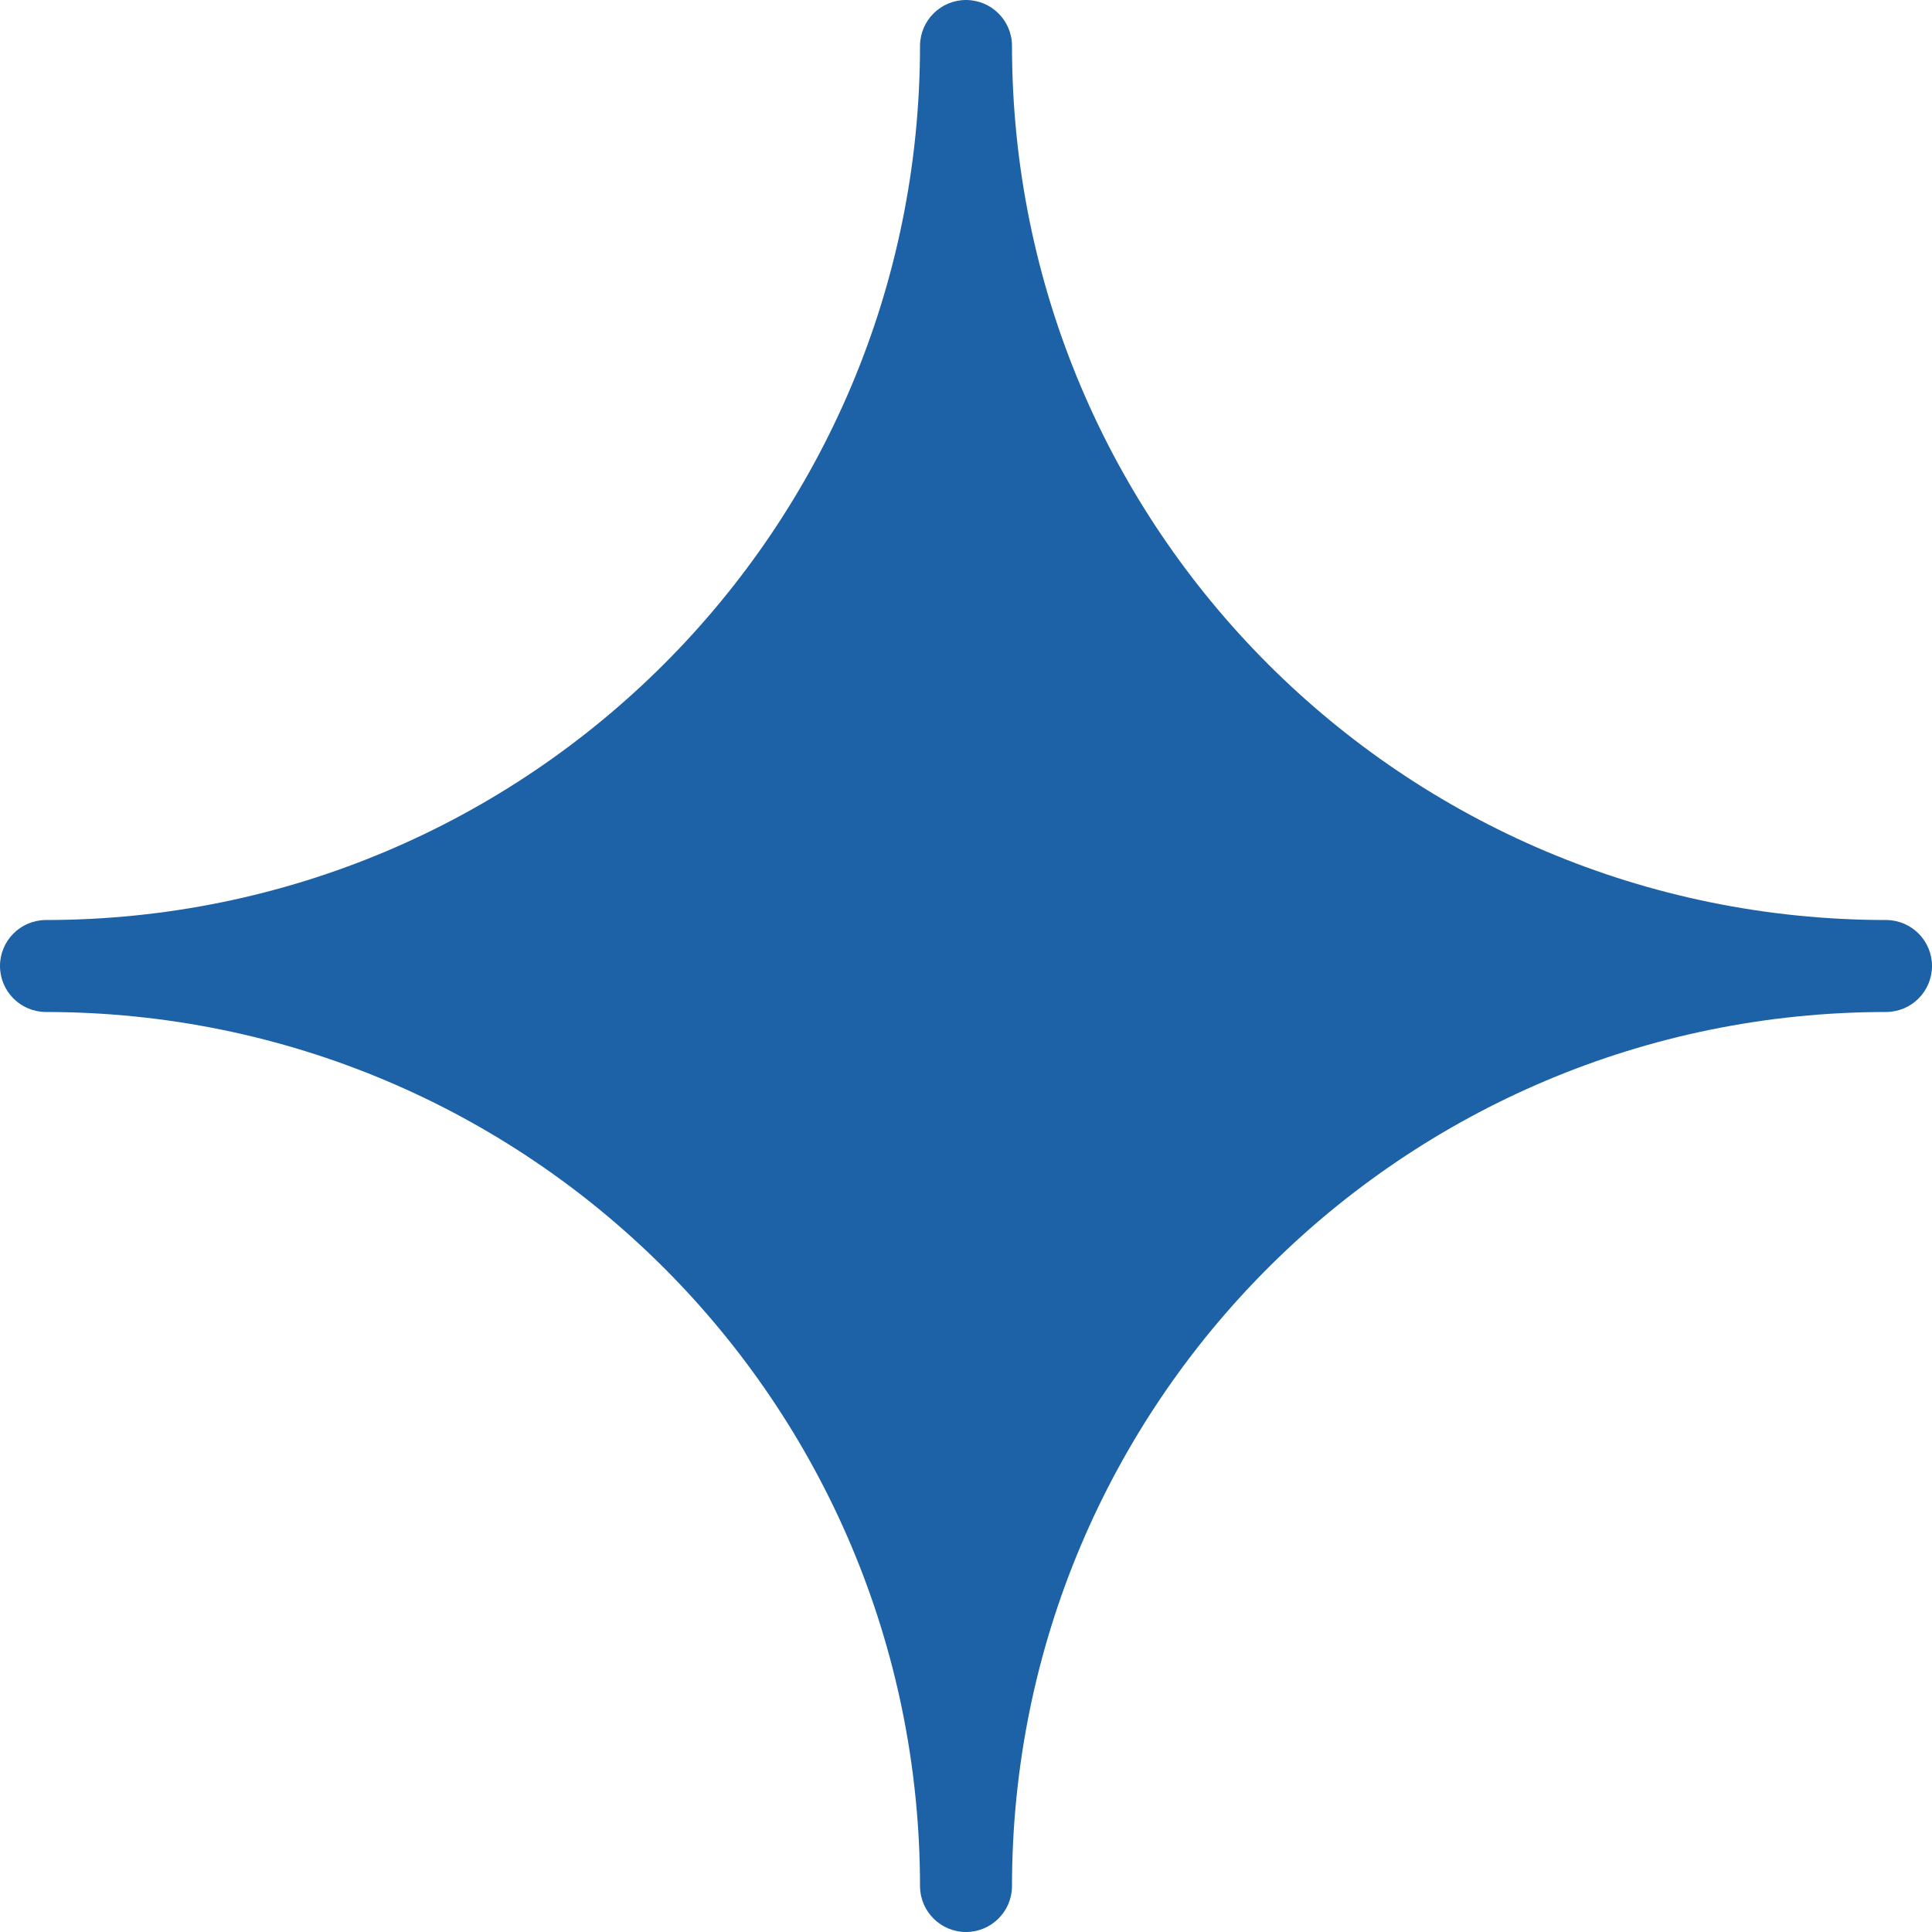 <?xml version="1.0" encoding="UTF-8"?> <svg xmlns="http://www.w3.org/2000/svg" width="20" height="20" viewBox="0 0 20 20" fill="none"><path d="M10 0C9.74 0 9.528 0.209 9.524 0.469C9.524 5.476 5.476 9.524 0.469 9.524C0.209 9.528 0 9.74 0 10C0 10.26 0.209 10.472 0.469 10.476C5.476 10.476 9.524 14.524 9.524 19.531C9.528 19.791 9.74 20 10 20C10.26 20 10.472 19.791 10.476 19.531C10.476 14.524 14.524 10.476 19.531 10.476C19.791 10.472 20 10.26 20 10C20 9.74 19.791 9.528 19.531 9.524C14.524 9.524 10.476 5.476 10.476 0.469C10.473 0.209 10.26 0 10 0Z" fill="#1D61A6"></path></svg> 